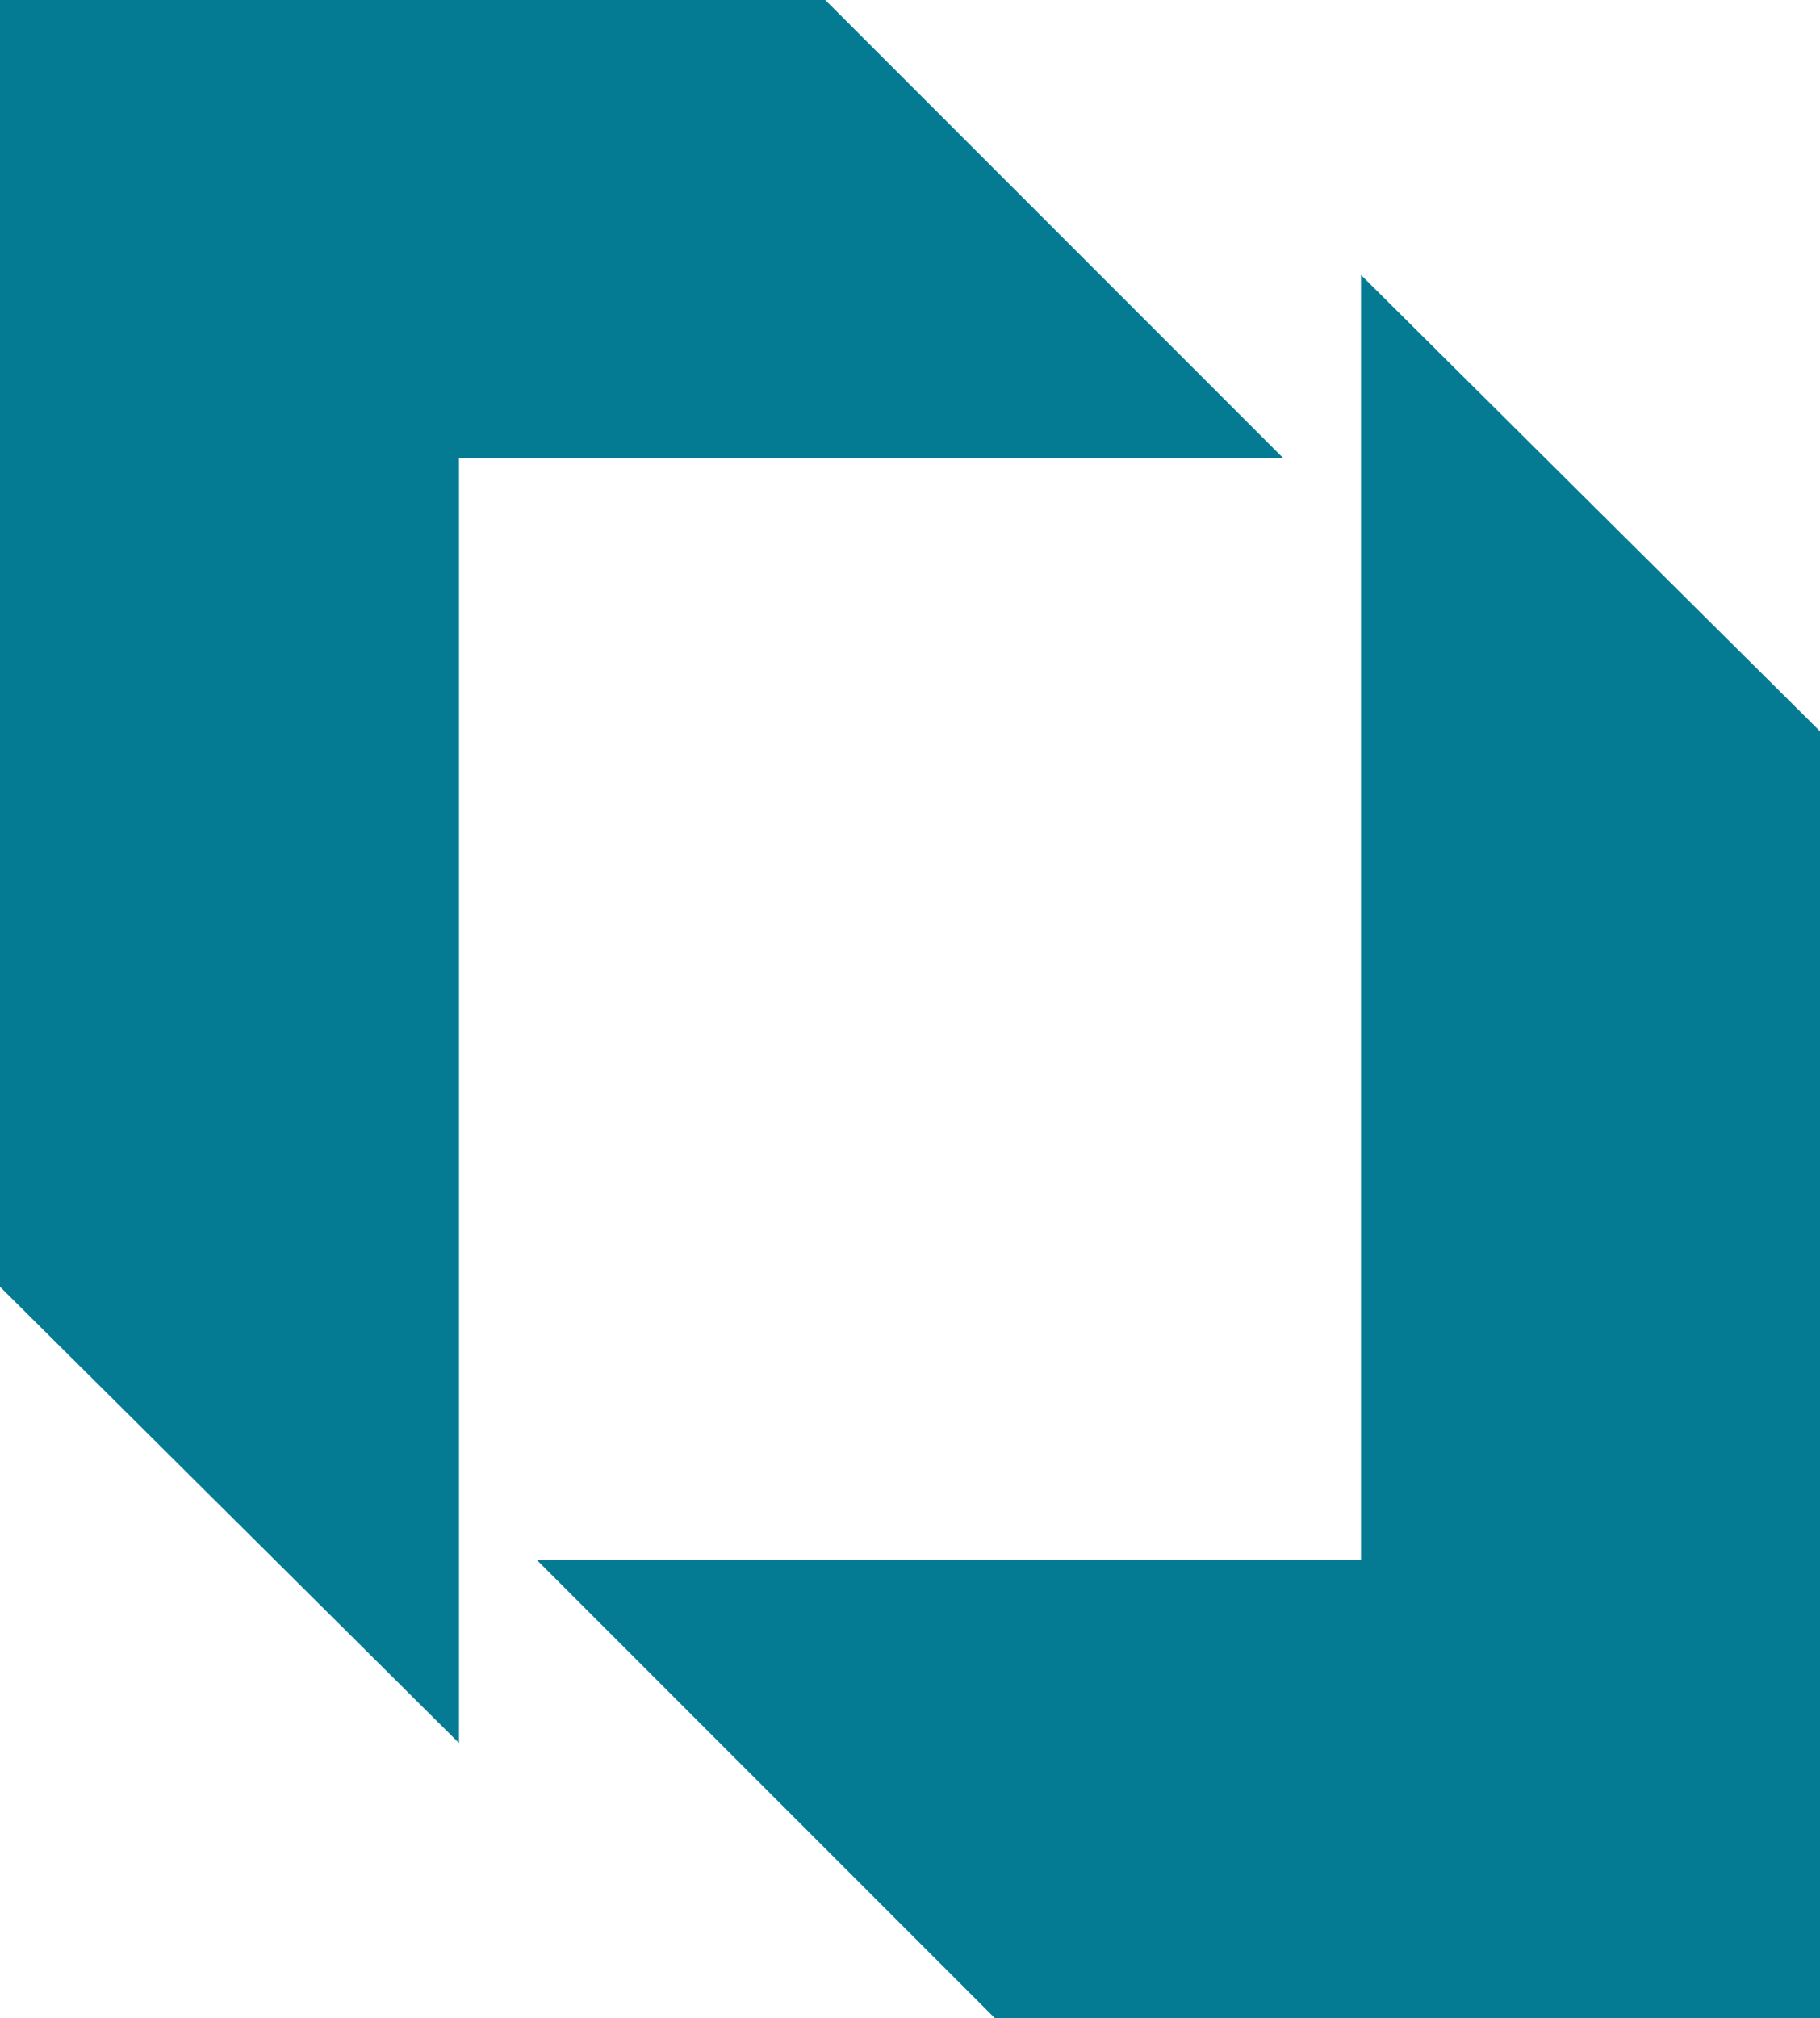 <svg xmlns="http://www.w3.org/2000/svg" id="Layer_2" viewBox="0 0 425.96 472.14"><defs><style>.cls-1{fill:#057b93}</style></defs><g id="_Слой_1" data-name="Слой_1"><path d="M107.43 407.81V107.15H300.3L193.15 0H0v301.05z" class="cls-1"/><path d="M318.53 64.33v300.66H125.66l107.15 107.15h193.15V171.09z" class="cls-1"/></g></svg>